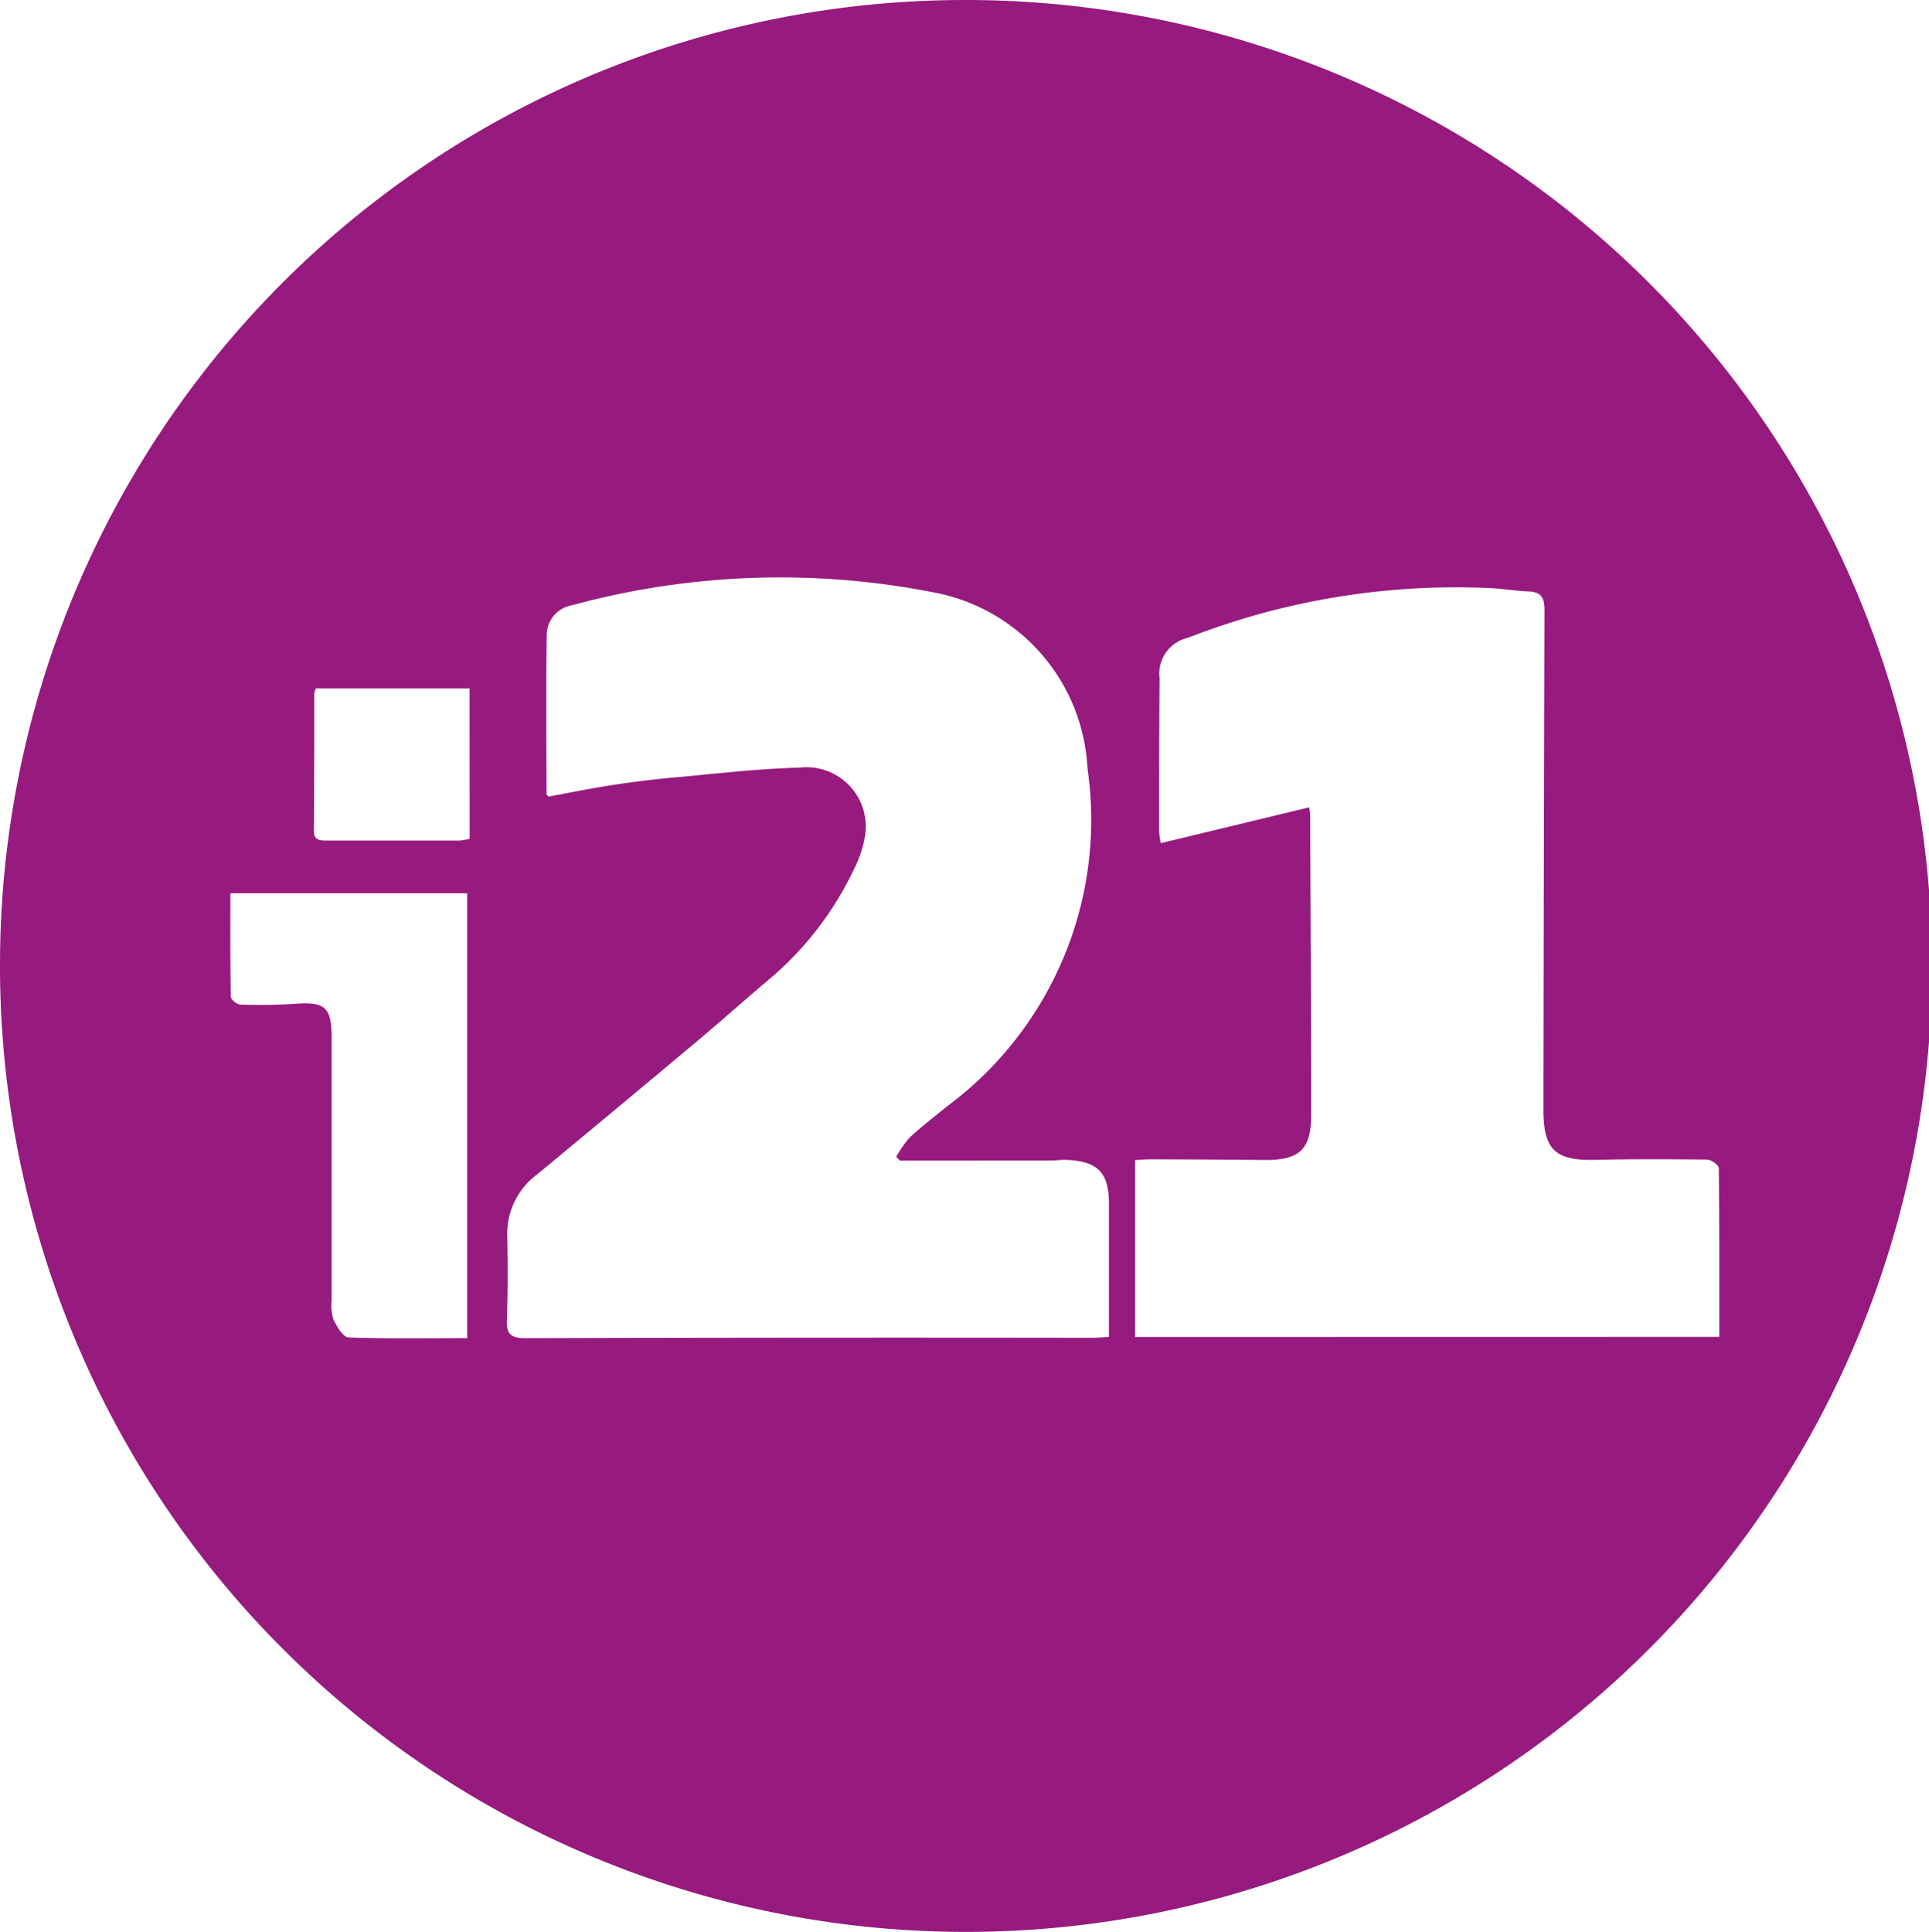<svg xmlns="http://www.w3.org/2000/svg" width="51.536" height="51.617" viewBox="0 0 51.536 51.617"><path id="Trazado_9434" data-name="Trazado 9434" d="M109.011,205.892a25.808,25.808,0,1,1-25.782,25.774A25.782,25.782,0,0,1,109.011,205.892ZM107.272,236.9l-.1-.1a2.906,2.906,0,0,1,.359-.514c.314-.293.657-.554.99-.827a9.534,9.534,0,0,0,3.761-9.042,5.039,5.039,0,0,0-4.121-4.7,21.189,21.189,0,0,0-9.656.347.811.811,0,0,0-.67.807c-.021,1.411-.008,2.822-.005,4.233,0,.02.029.04.054.071.546-.1,1.1-.215,1.651-.3s1.117-.157,1.678-.208c1.123-.1,2.246-.238,3.371-.265a1.585,1.585,0,0,1,1.763,1.776,2.941,2.941,0,0,1-.291.913,8.752,8.752,0,0,1-2.2,2.9c-.659.553-1.3,1.128-1.958,1.681q-2.147,1.8-4.306,3.587a1.974,1.974,0,0,0-.812,1.628c.014.752.018,1.506-.009,2.258-.014.378.088.5.488.5q7.562-.021,15.123-.01c.142,0,.284-.013.474-.022,0-1.208,0-2.375,0-3.542,0-.837-.279-1.146-1.114-1.189-.147-.007-.3.016-.443.016Q109.285,236.9,107.272,236.9Zm21.891,4.71c0-1.529.005-3.019-.014-4.509,0-.081-.2-.226-.312-.227-.995-.013-1.99-.016-2.984.007-1.069.024-1.385-.263-1.39-1.327,0-.067,0-.134,0-.2q.011-6.575.029-13.149c0-.335-.078-.5-.426-.511-.308-.011-.615-.064-.923-.084a19.681,19.681,0,0,0-8.17,1.32.983.983,0,0,0-.764,1.089c-.011,1.358-.012,2.716-.013,4.074a2.5,2.5,0,0,0,.045.326l3.964-.956a1.637,1.637,0,0,1,.027.178c.011,2.689.028,5.378.026,8.067,0,.9-.328,1.185-1.245,1.176q-1.513-.014-3.025-.018c-.143,0-.286.013-.433.021v4.726Zm-33.452.035V229.758H89.384c0,.942-.006,1.854.012,2.766,0,.074.164.206.255.208.483.013.969.014,1.45-.021.809-.06.988.089.988.9q0,3.51,0,7.019a1.246,1.246,0,0,0,.049.515c.09.188.257.474.4.48C93.583,241.663,94.629,241.644,95.712,241.644Zm.063-17.36H91.67a.544.544,0,0,0-.045.135c0,1.222,0,2.443-.01,3.665,0,.262.157.265.345.265,1.181,0,2.363,0,3.544,0a1.67,1.67,0,0,0,.272-.046Z" transform="translate(-83.229 -205.892)" fill="#971a7e"></path></svg>